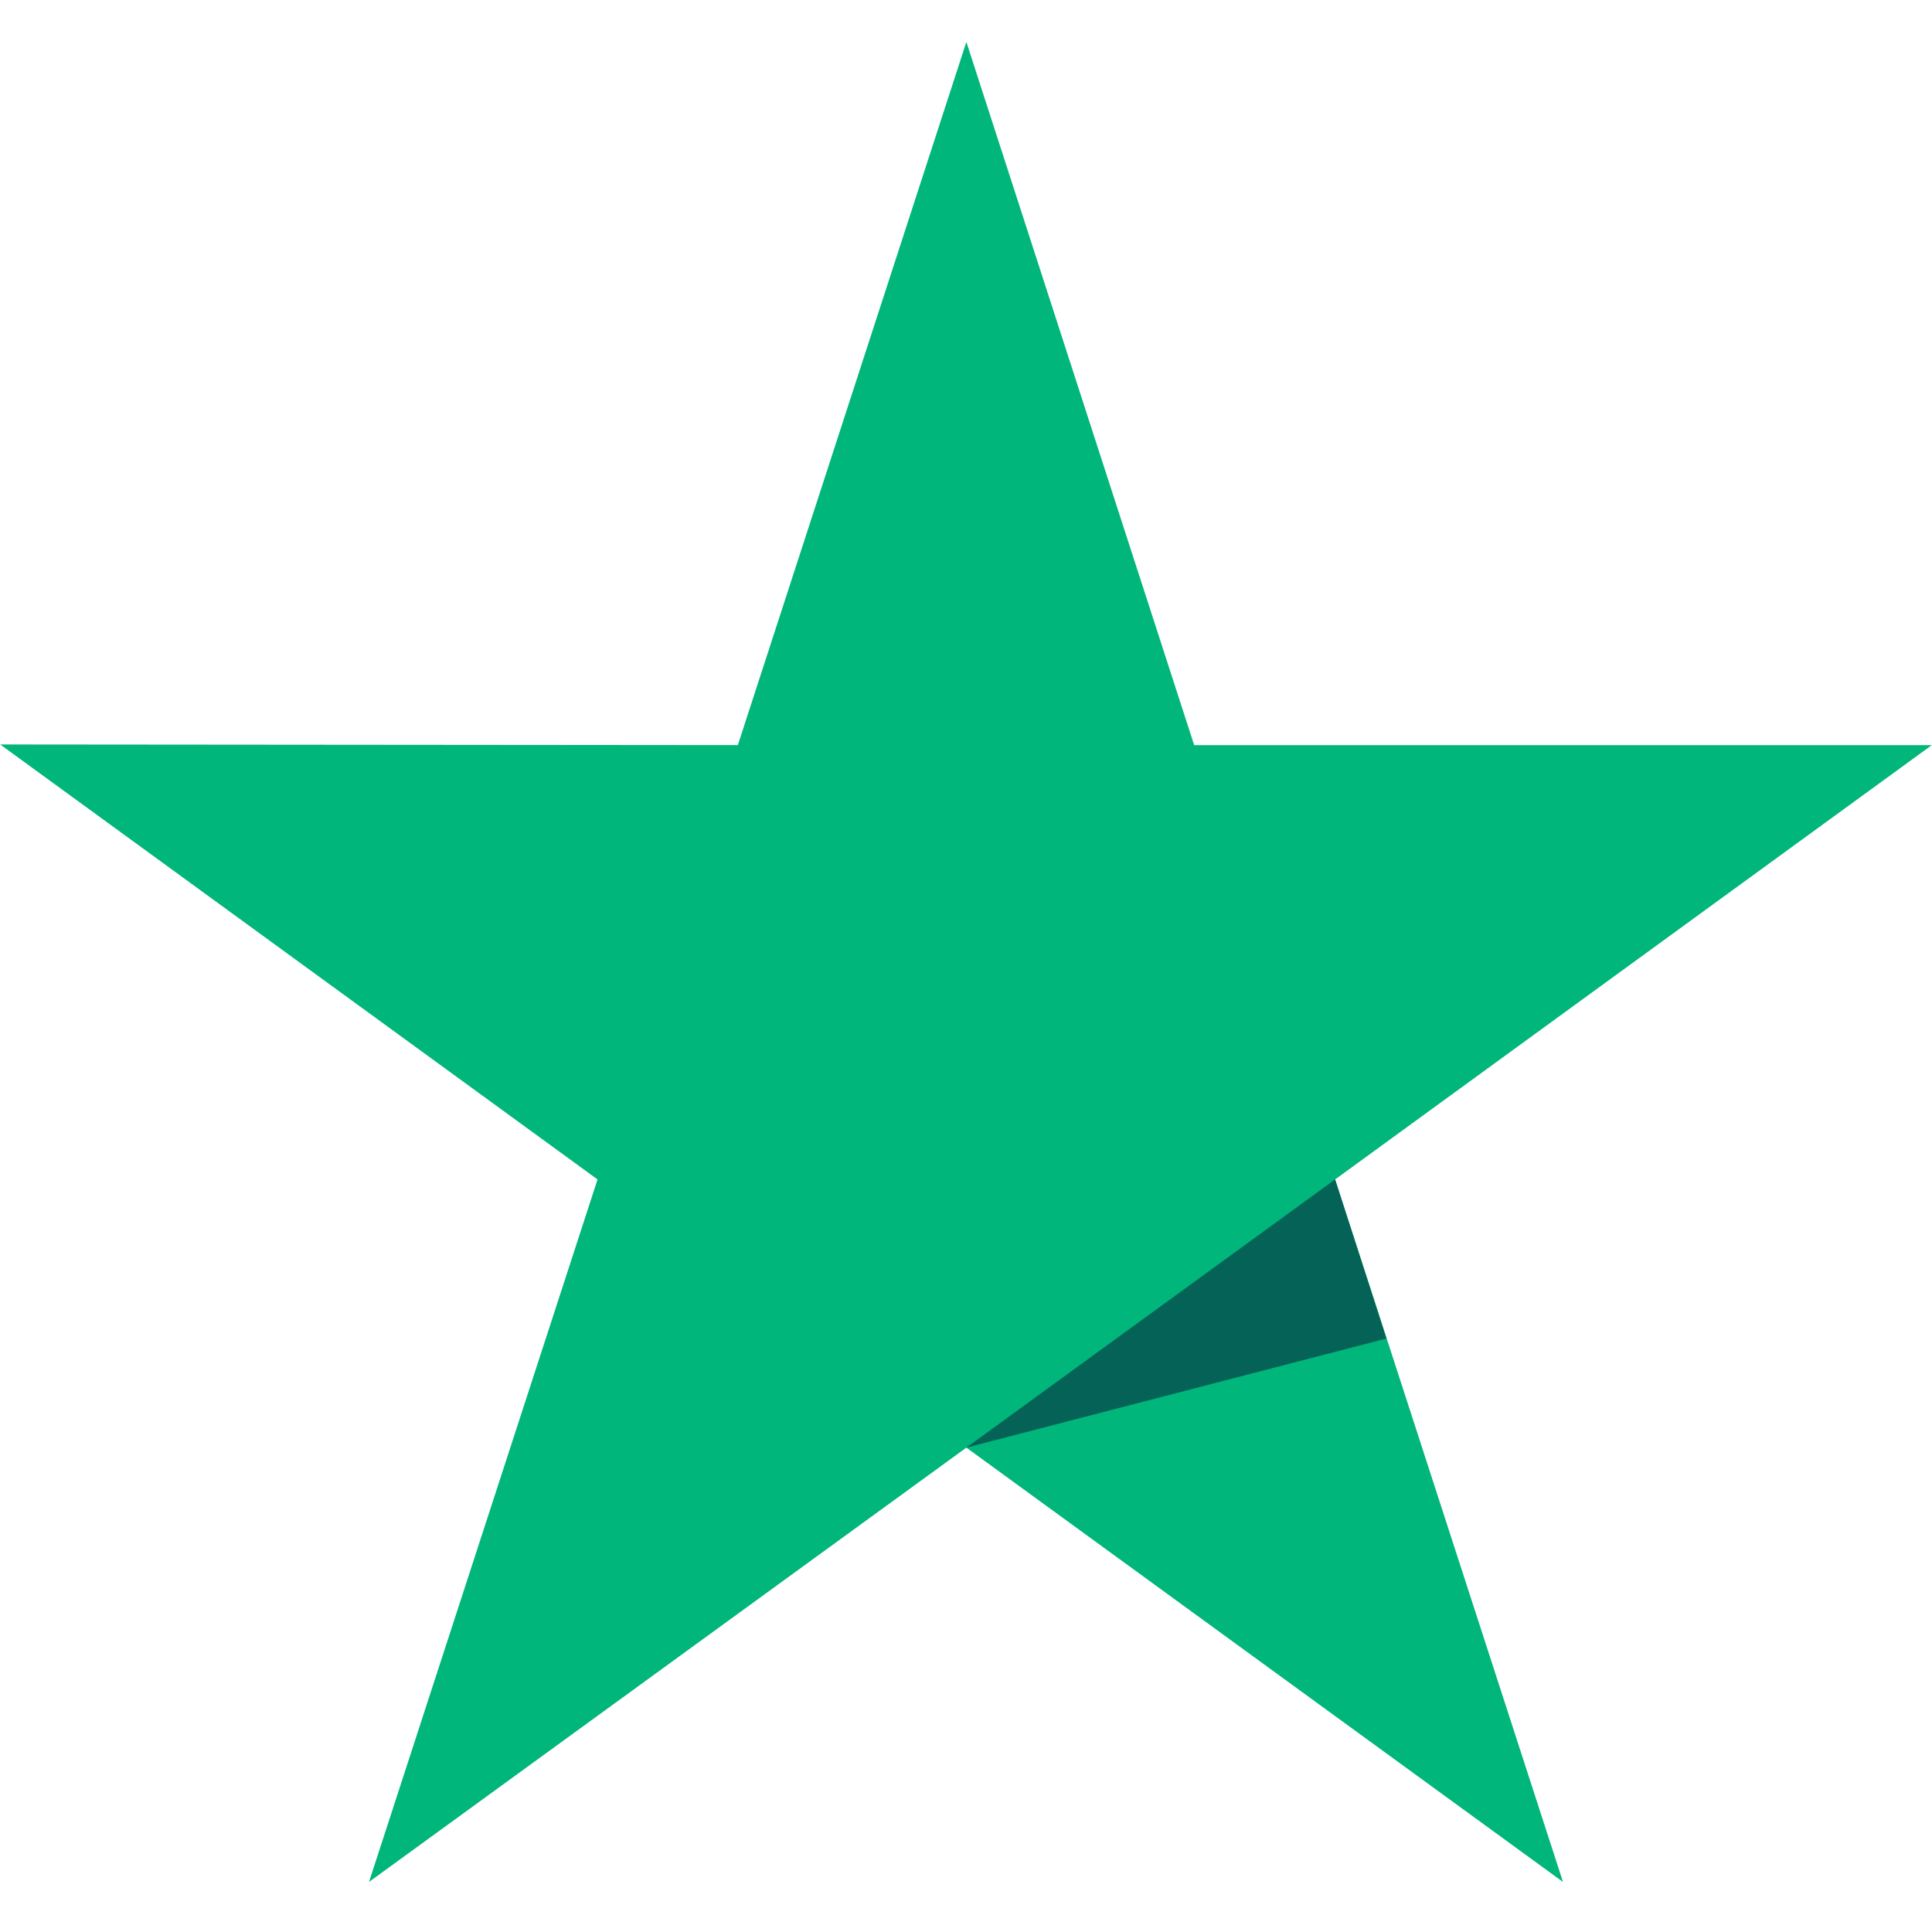 <svg width="21" height="21" viewBox="0 0 21 21" fill="none" xmlns="http://www.w3.org/2000/svg">
<g clip-path="url(#clip0_3_5339)">
<path d="M20.998 8.099H12.98L10.504 0.456L8.02 8.099L0.002 8.092L6.495 12.82L4.011 20.456L10.504 15.735L16.989 20.456L14.512 12.82L20.998 8.099Z" fill="#00B67A"/>
<path d="M15.07 14.549L14.512 12.82L10.504 15.735L15.07 14.549Z" fill="#056257"/>
</g>
<defs>
<clipPath id="clip0_3_5339">
<rect width="21" height="20" fill="white" transform="translate(0 0.456)"/>
</clipPath>
</defs>
</svg>
